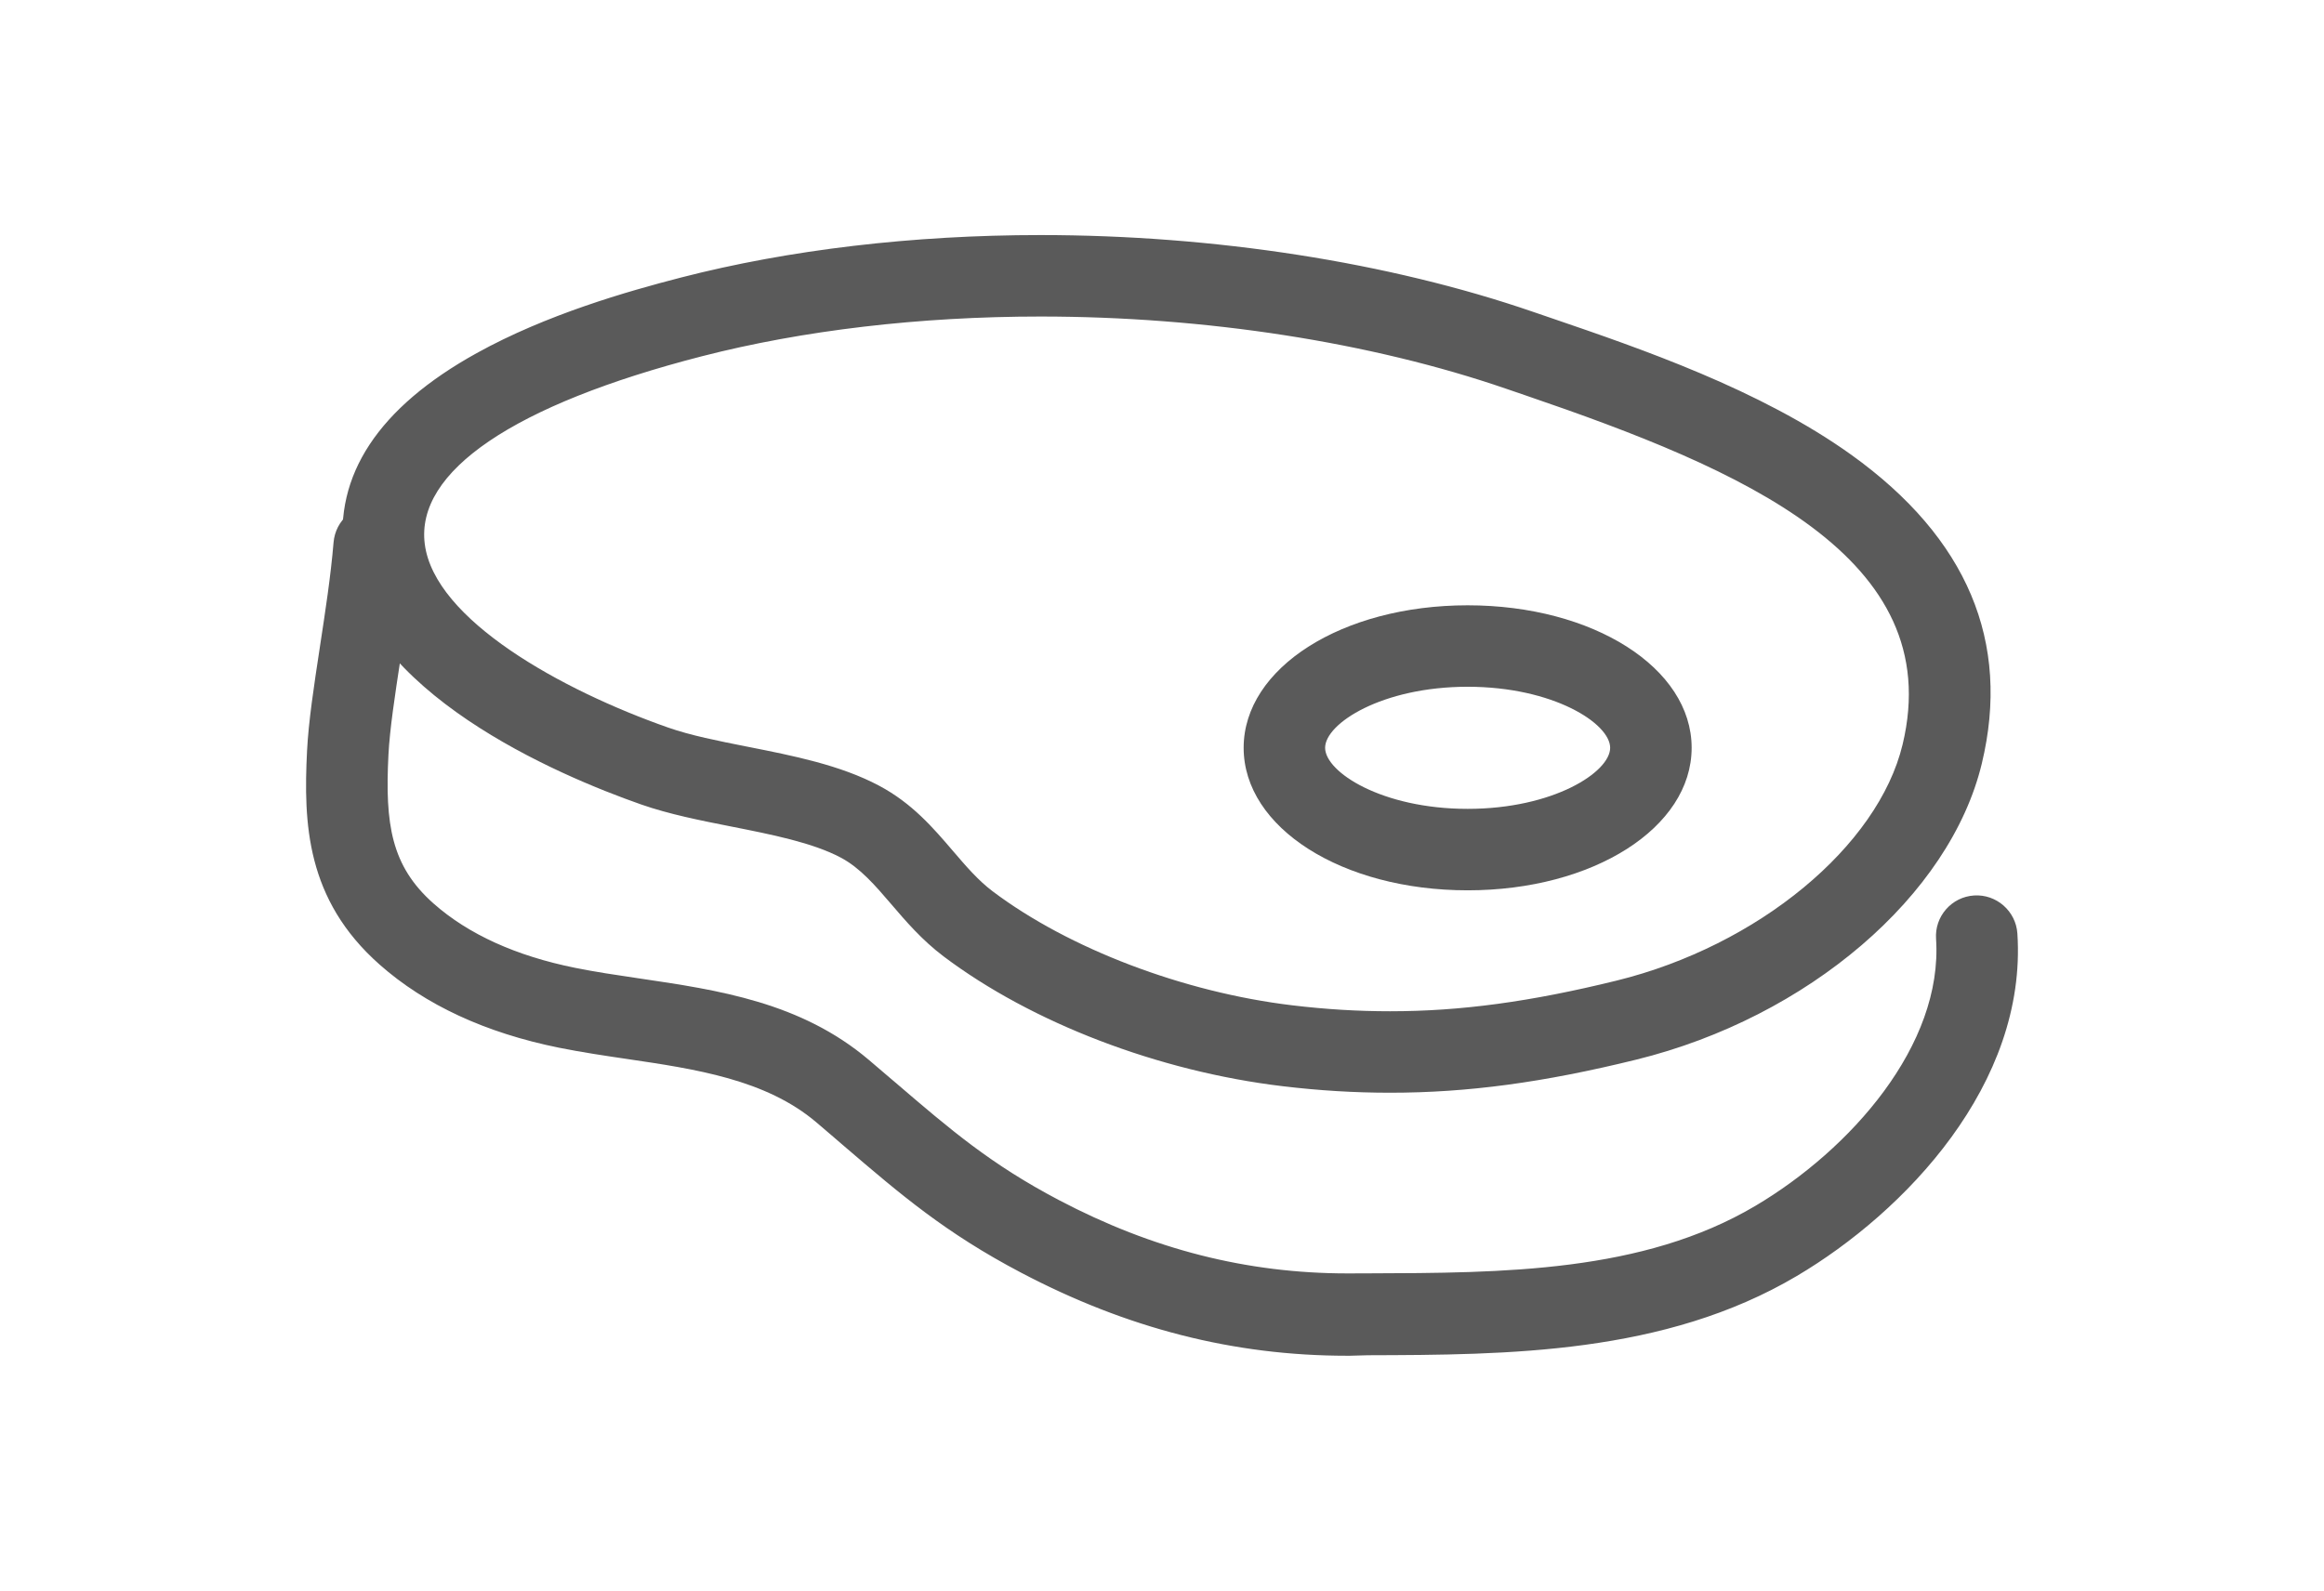 <?xml version="1.0" encoding="utf-8"?>
<!-- Generator: Adobe Illustrator 16.0.3, SVG Export Plug-In . SVG Version: 6.00 Build 0)  -->
<!DOCTYPE svg PUBLIC "-//W3C//DTD SVG 1.1//EN" "http://www.w3.org/Graphics/SVG/1.1/DTD/svg11.dtd">
<svg version="1.1" id="Tryb_izolacji" xmlns="http://www.w3.org/2000/svg" xmlns:xlink="http://www.w3.org/1999/xlink" x="0px"
	 y="0px" width="220.919px" height="151.266px" viewBox="0 0 220.919 151.266" enable-background="new 0 0 220.919 151.266"
	 xml:space="preserve">
<g display="none">
	<g display="inline">
		<g>
			<g>
				<g>
					<path fill="#5A5A5A" d="M171.395,99.664c-6.848,0-13.359-2.169-18.825-6.275c-1.591-1.195-1.911-3.453-0.717-5.042
						c1.195-1.592,3.453-1.912,5.042-0.719c4.209,3.162,9.223,4.833,14.5,4.833c13.336,0,24.186-10.851,24.186-24.186
						s-10.85-24.186-24.186-24.186c-4.561,0-9.005,1.282-12.858,3.705c-0.954,0.601-2.135,0.719-3.19,0.321
						c-1.056-0.398-1.863-1.269-2.182-2.35c-5.877-19.919-24.498-33.831-45.283-33.831c-19.637,0-37.425,12.362-44.266,30.762
						c-0.342,0.918-1.043,1.658-1.943,2.048c-0.898,0.39-1.92,0.396-2.822,0.018c-2.957-1.237-6.094-1.865-9.326-1.865
						c-13.336,0-24.184,10.85-24.184,24.186c0,13.337,10.848,24.187,24.184,24.187c4.428,0,8.758-1.211,12.525-3.5
						c1.701-1.031,3.916-0.492,4.949,1.206c1.033,1.702,0.492,3.917-1.208,4.948c-4.896,2.977-10.519,4.548-16.267,4.548
						c-17.307,0-31.389-14.081-31.389-31.389c0-17.307,14.082-31.389,31.389-31.389c2.965,0,5.873,0.408,8.68,1.217
						c8.698-19.386,28.232-32.181,49.678-32.181c11.98,0,23.346,3.82,32.865,11.046c8.039,6.103,14.291,14.443,17.916,23.806
						c3.99-1.774,8.32-2.699,12.732-2.699c17.307,0,31.389,14.083,31.389,31.39C202.783,85.583,188.701,99.664,171.395,99.664z"/>
					<path fill="#5A5A5A" d="M171.395,100.295c-6.988,0-13.63-2.215-19.202-6.404c-0.906-0.678-1.491-1.668-1.651-2.787
						c-0.158-1.119,0.129-2.234,0.807-3.137c0.808-1.076,2.042-1.693,3.388-1.693c0.923,0,1.8,0.294,2.54,0.85
						c4.097,3.078,8.979,4.705,14.119,4.705c12.987,0,23.555-10.565,23.555-23.554c0-12.988-10.567-23.555-23.555-23.555
						c-4.438,0-8.77,1.248-12.522,3.608c-1.108,0.698-2.522,0.841-3.75,0.377c-1.232-0.465-2.192-1.498-2.563-2.762
						c-5.797-19.652-24.169-33.378-44.678-33.378c-19.374,0-36.925,12.197-43.674,30.35c-0.4,1.074-1.232,1.951-2.284,2.408
						s-2.259,0.463-3.317,0.021c-2.881-1.205-5.936-1.815-9.082-1.815c-12.988,0-23.555,10.566-23.555,23.555
						s10.566,23.555,23.555,23.555c4.311,0,8.529-1.178,12.197-3.407c0.664-0.402,1.424-0.615,2.195-0.615
						c1.492,0,2.845,0.76,3.62,2.033c1.212,1.994,0.575,4.604-1.417,5.814c-4.996,3.037-10.734,4.641-16.596,4.641
						c-17.656,0-32.02-14.365-32.02-32.021c0-17.656,14.363-32.021,32.02-32.021c2.832,0,5.631,0.368,8.329,1.096
						C66.83,16.665,86.406,4.1,107.881,4.1c12.119,0,23.615,3.864,33.246,11.175c7.981,6.058,14.154,14.162,17.883,23.471
						c3.935-1.654,8.097-2.492,12.385-2.492c17.656,0,32.02,14.364,32.02,32.021C203.414,85.93,189.051,100.295,171.395,100.295z
						 M154.735,87.538c-0.945,0-1.812,0.433-2.377,1.188c-0.478,0.633-0.679,1.416-0.567,2.201s0.523,1.48,1.157,1.957
						c5.354,4.022,11.733,6.15,18.446,6.15c16.959,0,30.758-13.799,30.758-30.759s-13.799-30.759-30.758-30.759
						c-4.332,0-8.529,0.89-12.477,2.645c-0.156,0.071-0.336,0.073-0.497,0.006c-0.159-0.065-0.285-0.194-0.348-0.355
						c-3.617-9.347-9.741-17.484-17.71-23.531c-9.407-7.143-20.642-10.918-32.482-10.918c-21.16,0-40.433,12.486-49.102,31.808
						c-0.128,0.287-0.449,0.435-0.75,0.349c-2.746-0.792-5.607-1.193-8.506-1.193c-16.959,0-30.758,13.798-30.758,30.758
						c0,16.96,13.799,30.759,30.758,30.759c5.631,0,11.142-1.541,15.939-4.457c1.398-0.851,1.846-2.682,0.994-4.08
						c-0.543-0.895-1.492-1.428-2.541-1.428c-0.541,0-1.072,0.149-1.539,0.433c-3.867,2.349-8.31,3.591-12.854,3.591
						c-13.684,0-24.816-11.133-24.816-24.817c0-13.684,11.133-24.817,24.816-24.817c3.314,0,6.533,0.644,9.57,1.914
						c0.74,0.311,1.59,0.305,2.328-0.015c0.736-0.32,1.32-0.937,1.602-1.69c6.932-18.645,24.959-31.172,44.857-31.172
						c21.063,0,39.934,14.098,45.889,34.283c0.262,0.887,0.933,1.611,1.8,1.938c0.862,0.325,1.854,0.225,2.632-0.265
						c3.953-2.487,8.516-3.802,13.193-3.802c13.684,0,24.818,11.133,24.818,24.817c0,13.685-11.135,24.818-24.818,24.818
						c-5.416,0-10.561-1.716-14.879-4.959C155.998,87.743,155.382,87.538,154.735,87.538z"/>
				</g>
			</g>
			<g>
				<g>
					<path fill="#5A5A5A" d="M158.598,146.536H57.238c-1.989,0-4.436-1.863-4.436-3.852v-33.959c0-1.988,1.587-3.602,3.576-3.602
						c1.988,0,3.576,1.613,3.576,3.602v30.658h94.668v-30.658c0-1.988,1.588-3.602,3.576-3.602s3.577,1.613,3.577,3.602v33.959
						C161.776,144.672,160.589,146.536,158.598,146.536z"/>
					<path fill="#5A5A5A" d="M158.598,147.167H57.238c-2.281,0-5.066-2.069-5.066-4.482v-33.959c0-2.334,1.887-4.232,4.207-4.232
						c2.319,0,4.207,1.898,4.207,4.232v30.026h93.406v-30.026c0-2.334,1.889-4.232,4.207-4.232c2.32,0,4.207,1.898,4.207,4.232
						v33.959C162.406,144.858,161.073,147.167,158.598,147.167z M56.379,105.754c-1.623,0-2.945,1.334-2.945,2.971v33.959
						c0,1.629,2.18,3.221,3.805,3.221h101.359c1.654,0,2.547-1.66,2.547-3.221v-33.959c0-1.637-1.321-2.971-2.945-2.971
						c-1.623,0-2.945,1.334-2.945,2.971v30.658c0,0.35-0.283,0.631-0.631,0.631H59.955c-0.35,0-0.632-0.281-0.632-0.631v-30.658
						C59.323,107.088,58.002,105.754,56.379,105.754z"/>
				</g>
			</g>
			<g>
				<g>
					<path fill="#5A5A5A" d="M105.688,83.072c-12.614,0-23.543-6.206-31-17.688c-1.081-1.667-0.609-3.9,1.061-4.983
						c1.667-1.083,3.898-0.607,4.982,1.059c8.784,13.529,20.843,14.783,27.25,14.325c10.151-0.724,20.307-6.67,23.623-13.833
						c0.837-1.804,2.979-2.588,4.781-1.754c1.808,0.835,2.592,2.977,1.755,4.781c-4.476,9.668-16.666,17.066-29.647,17.993
						C107.549,83.039,106.615,83.072,105.688,83.072z"/>
					<path fill="#5A5A5A" d="M105.688,83.704c-12.803,0-24-6.386-31.529-17.976c-0.615-0.948-0.824-2.08-0.589-3.186
						c0.236-1.106,0.887-2.055,1.836-2.67c0.687-0.446,1.482-0.683,2.301-0.683c1.44,0,2.769,0.72,3.554,1.927
						c7.574,11.665,17.56,14.113,24.604,14.113c0.69,0,1.389-0.023,2.072-0.073c9.939-0.708,19.87-6.499,23.096-13.469
						c0.692-1.491,2.199-2.454,3.844-2.454c0.615,0,1.214,0.132,1.776,0.391c1.026,0.476,1.805,1.322,2.196,2.383
						c0.388,1.062,0.341,2.211-0.133,3.237c-4.57,9.867-16.979,17.415-30.178,18.355C107.594,83.668,106.635,83.704,105.688,83.704z
						 M77.706,60.451c-0.574,0-1.132,0.167-1.614,0.479c-0.666,0.432-1.123,1.097-1.289,1.874c-0.163,0.776-0.018,1.571,0.416,2.236
						c7.286,11.22,18.107,17.4,30.469,17.4c0.917,0,1.846-0.031,2.76-0.098c12.762-0.91,24.736-8.159,29.122-17.628
						c0.333-0.72,0.366-1.527,0.093-2.271c-0.272-0.745-0.821-1.338-1.54-1.672c-0.396-0.182-0.815-0.275-1.247-0.275
						c-1.154,0-2.213,0.676-2.699,1.722c-3.403,7.355-13.786,13.458-24.149,14.197c-0.716,0.051-1.442,0.078-2.163,0.078
						c-7.356,0-17.779-2.549-25.662-14.688C79.651,60.957,78.717,60.451,77.706,60.451z"/>
				</g>
			</g>
		</g>
	</g>
</g>
<g display="none">
	<path display="inline" fill="#5A5A5A" d="M203.316,96.11c0.178-0.637,0.384-1.32,0.253-2.014l-2.361-12.922
		c-0.368-1.951-1.952-3.416-3.932-3.582l-5.071-0.426l-11.41-30.8c-0.911-2.457-2.791-4.008-5.598-4.613
		c-1.717-0.371-3.709-0.402-6.729-0.457c-0.79-0.016-1.65-0.018-2.59-0.043c-5.1-0.129-12.987-0.072-17.57-0.021l-0.082-25.973
		c0-4.688-5.332-7.066-9.018-7.066H23.956c-4.093,0-6.997,2.842-6.997,6.854v78.853c0,2.363,1.189,4.461,2.975,5.791
		c0,0.016,0.025,0.033,0.025,0.049v18.033c0,4.072,2.877,7.42,7.002,7.42h8.929c1.148,10,9.7,17.865,20.052,17.865
		c10.372,0,18.938-7.857,20.06-17.935c0.228,0.037,0.46,0.07,0.699,0.07h74.894c1.148,10,9.699,17.88,20.051,17.88
		s18.904-7.88,20.052-17.88h5.439c4.12,0,6.823-3.348,6.823-7.42V99.739C203.959,98.421,203.929,97.185,203.316,96.11z
		 M148.322,92.192l-0.003-42.061c1.911-0.032,4.415-0.03,7.046-0.05l0.524,31.662c0.04,2.393,1.978,4.314,4.371,4.34l33.027,0.258
		l1.118,5.852H148.322z M168.307,50.119c1.744,0.031,3.533,0.064,4.533,0.182l10.09,27.21l-18.277-0.199l-0.451-27.179
		c0.508,0.01,0.994,0.02,1.455,0.031C166.617,50.187,167.499,50.103,168.307,50.119z M24.959,16.193h114.208
		c0.063,0,0.144,0.281,0.229,0.307l0.087,27.969l0.004,47.724h-9.773H26.961h-2.002V16.193z M55.941,134.204
		c-6.26,0-11.352-5.092-11.352-11.352s5.092-11.352,11.352-11.352c6.259,0,11.352,5.092,11.352,11.352S62.2,134.204,55.941,134.204z
		 M171.645,134.204c-6.259,0-11.352-5.092-11.352-11.352s5.093-11.352,11.352-11.352c6.26,0,11.352,5.092,11.352,11.352
		S177.904,134.204,171.645,134.204z M195.959,116.192h-5.217c-2.721-7-10.251-13.656-19.098-13.656
		c-8.846,0-16.376,6.656-19.097,13.656H76.7c-0.552,0-1.077,0.17-1.563,0.357c-2.635-8.09-10.242-13.98-19.195-13.98
		c-8.846,0-16.376,6.623-19.098,13.623h-7.885v-15h100.755h66.245V116.192z"/>
	<path display="inline" fill="#5A5A5A" d="M56.689,117.786c-1.83-0.42-3.655,0.361-4.648,1.828
		c-0.367,0.467-0.643,1.014-0.798,1.617c-0.463,1.791,0.247,3.668,1.737,4.719c0.804,0.629,1.763,0.936,2.717,0.936
		c1.252,0,2.496-0.529,3.371-1.559c0.746-0.881,1.089-1.969,1.045-3.039C60.209,120.198,58.802,118.272,56.689,117.786z"/>
	<path display="inline" fill="#5A5A5A" d="M169.242,118.239c-0.875,0.49-1.518,1.234-1.89,2.088
		c-0.753,1.49-0.737,3.652,0.976,5.313c0.858,0.832,1.967,1.246,3.074,1.246c1.152,0,2.305-0.449,3.172-1.344
		c0.297-0.307,0.539-0.643,0.73-1.002c0.666-1.166,0.936-2.854-0.048-4.609C174.063,117.804,171.371,117.046,169.242,118.239z"/>
</g>
<g>
	<g>
		<g>
			<g>
				<path fill="#5A5A5A" d="M139.514,83.397c-11.232,0-20.029-5.398-20.029-12.291c0-6.89,8.797-12.287,20.029-12.287
					s20.031,5.396,20.031,12.287C159.545,77.999,150.746,83.397,139.514,83.397z M139.514,64.04c-8.475,0-14.811,3.732-14.811,7.066
					c0,3.338,6.336,7.068,14.811,7.068c8.477,0,14.809-3.73,14.809-7.068C154.322,67.772,147.99,64.04,139.514,64.04z"/>
				<path fill="#5A5A5A" d="M139.514,84.659c-11.939,0-21.293-5.951-21.293-13.553c0-7.596,9.354-13.549,21.293-13.549
					s21.293,5.953,21.293,13.549C160.807,78.708,151.453,84.659,139.514,84.659z M139.514,60.082
					c-10.525,0-18.77,4.842-18.77,11.024c0,6.184,8.244,11.029,18.77,11.029c10.523,0,18.768-4.846,18.768-11.029
					C158.281,64.924,150.037,60.082,139.514,60.082z M139.514,79.438c-8.711,0-16.072-3.816-16.072-8.332
					c0-4.514,7.361-8.329,16.072-8.329c8.713,0,16.072,3.815,16.072,8.329C155.586,75.622,148.227,79.438,139.514,79.438z
					 M139.514,65.303c-8.145,0-13.549,3.494-13.549,5.803c0,2.313,5.404,5.807,13.549,5.807s13.547-3.494,13.547-5.807
					C153.061,68.797,147.658,65.303,139.514,65.303z"/>
			</g>
		</g>
		<g>
			<g>
				<path fill="#5A5A5A" d="M132.141,102.643c-3.328,0-6.623-0.199-10.07-0.611c-11.58-1.385-23.4-5.908-31.617-12.104
					c-1.928-1.455-3.373-3.139-4.768-4.768c-1.602-1.867-3.111-3.635-5.164-4.727c-2.84-1.51-6.848-2.303-10.727-3.072
					c-2.881-0.568-5.859-1.158-8.428-2.059c-7.715-2.705-25.83-10.338-27.422-22.741c-0.896-6.968,3.137-12.983,11.982-17.881
					c6.496-3.597,14.051-5.763,19.166-7.081c10.135-2.608,21.826-3.987,33.809-3.987c16.385,0,32.861,2.565,46.395,7.224
					c0.6,0.205,1.215,0.416,1.846,0.63c8.277,2.832,19.619,6.709,28.123,12.816c10.543,7.573,14.547,17.002,11.898,28.024
					c-2.914,12.119-16.043,23.316-31.93,27.229C146.512,101.684,139.387,102.643,132.141,102.643z M98.902,28.836
					c-11.551,0-22.791,1.321-32.508,3.822c-18.832,4.849-28.264,11.5-27.27,19.24c0.998,7.774,13.037,14.642,23.969,18.478
					c2.219,0.777,4.891,1.305,7.715,1.865c4.248,0.84,8.643,1.711,12.164,3.582c2.924,1.559,4.834,3.787,6.68,5.941
					c1.268,1.48,2.469,2.881,3.943,3.992c7.4,5.58,18.551,9.83,29.096,11.088c3.238,0.391,6.33,0.576,9.449,0.576
					c6.809,0,13.545-0.91,21.844-2.955c13.846-3.41,25.668-13.242,28.104-23.377c4.537-18.89-15.611-27.491-36.637-34.678
					c-0.633-0.218-1.254-0.429-1.855-0.636C130.598,31.3,114.723,28.836,98.902,28.836z"/>
				<path fill="#5A5A5A" d="M132.141,103.905c-3.385,0-6.729-0.203-10.219-0.621c-11.791-1.408-23.84-6.023-32.229-12.346
					c-2.051-1.547-3.6-3.359-4.967-4.957c-1.531-1.787-2.963-3.457-4.799-4.432c-2.678-1.424-6.592-2.199-10.379-2.949
					c-2.928-0.578-5.947-1.176-8.6-2.105c-7.936-2.783-26.574-10.668-28.256-23.772c-0.969-7.529,3.277-13.971,12.623-19.146
					c6.617-3.665,14.277-5.863,19.463-7.199c10.234-2.635,22.033-4.027,34.123-4.027c16.521,0,33.145,2.59,46.807,7.292
					c0.596,0.205,1.209,0.416,1.838,0.629c8.367,2.862,19.803,6.774,28.455,12.986c11.002,7.902,15.17,17.774,12.389,29.346
					c-3.02,12.557-16.529,24.137-32.855,28.156C146.709,102.936,139.494,103.905,132.141,103.905z M98.902,24.876
					c-11.881,0-23.461,1.365-33.492,3.947c-5.051,1.301-12.506,3.438-18.873,6.963c-8.346,4.624-12.164,10.213-11.34,16.615
					c1.504,11.709,19.094,19.084,26.586,21.711c2.482,0.869,5.416,1.451,8.252,2.012c3.971,0.785,8.074,1.598,11.078,3.195
					c2.256,1.201,3.84,3.047,5.516,5c1.361,1.596,2.754,3.223,4.584,4.604c8.049,6.064,19.641,10.496,31.008,11.855
					c3.391,0.404,6.637,0.604,9.92,0.604c7.141,0,14.17-0.947,22.791-3.07c15.447-3.805,28.197-14.619,31.004-26.297
					c2.518-10.475-1.32-19.461-11.406-26.706c-8.35-5.995-19.582-9.837-27.783-12.643c-0.643-0.218-1.26-0.43-1.859-0.636
					C131.484,27.417,115.152,24.876,98.902,24.876z M132.141,98.682c-3.178,0-6.316-0.189-9.6-0.584
					c-10.752-1.283-22.135-5.627-29.705-11.332c-1.59-1.199-2.83-2.646-4.143-4.18c-1.77-2.066-3.6-4.205-6.313-5.648
					c-3.359-1.785-7.658-2.637-11.814-3.459l-0.047-0.01c-2.855-0.566-5.551-1.1-7.842-1.904
					c-5.479-1.92-23.455-9.004-24.805-19.507c-0.758-5.9,3.52-14.266,28.207-20.623c9.82-2.526,21.168-3.861,32.822-3.861
					c15.959,0,31.979,2.488,45.104,7.007l1.855,0.635c10.377,3.547,20.982,7.595,28.26,13.14
					c8.375,6.384,11.383,13.916,9.195,23.027c-2.541,10.568-14.75,20.791-29.029,24.307
					C145.885,97.76,139.053,98.682,132.141,98.682z M98.902,30.098c-11.445,0-22.578,1.308-32.193,3.782
					C48.84,38.48,39.488,44.822,40.379,51.736c0.924,7.213,13.041,13.907,23.133,17.446c2.123,0.746,4.734,1.264,7.5,1.813
					l0.043,0.008c4.338,0.857,8.824,1.746,12.512,3.707c3.135,1.668,5.125,3.988,7.045,6.234c1.221,1.426,2.373,2.771,3.744,3.805
					c7.234,5.455,18.148,9.609,28.484,10.844c3.186,0.381,6.227,0.566,9.301,0.566c6.701,0,13.346-0.9,21.543-2.918
					c13.416-3.305,24.844-12.746,27.176-22.447c4.291-17.861-15.34-26.19-35.816-33.189l-1.857-0.636
					C130.316,32.538,114.59,30.098,98.902,30.098z"/>
			</g>
		</g>
		<g>
			<g>
				<path fill="#5A5A5A" d="M128.043,127.651c-10.59,0-20.539-2.568-30.414-7.766c-7.119-3.746-11.355-7.398-16.725-11.998
					c-0.799-0.686-1.629-1.406-2.496-2.141c-5.063-4.293-11.949-5.314-18.613-6.299c-2.111-0.311-4.299-0.637-6.395-1.059
					c-6.768-1.365-12.313-3.928-16.48-7.617c-6.572-5.814-6.801-12.729-6.473-19.311c0.139-2.75,0.662-6.162,1.211-9.773
					c0.512-3.344,1.037-6.798,1.307-10c0.119-1.437,1.377-2.5,2.822-2.385c1.436,0.122,2.504,1.385,2.383,2.823
					c-0.283,3.375-0.826,6.92-1.35,10.348c-0.531,3.477-1.031,6.76-1.156,9.247c-0.342,6.811,0.309,11.24,4.715,15.139
					c3.473,3.072,8.201,5.229,14.053,6.408c1.963,0.396,3.984,0.693,6.127,1.01c7.387,1.09,15.027,2.217,21.227,7.475
					c0.877,0.742,1.711,1.459,2.52,2.148c5.316,4.557,9.158,7.848,15.756,11.322c9.182,4.832,18.418,7.152,28.225,7.121l1.742-0.006
					c13.018-0.037,26.479-0.078,37.48-6.59c9.363-5.547,18.498-15.912,17.791-26.566c-0.096-1.438,0.994-2.68,2.434-2.777
					c1.439-0.094,2.68,0.994,2.777,2.434c0.912,13.746-10.387,25.508-20.344,31.402c-12.223,7.238-27.045,7.324-40.123,7.363
					l-1.738,0.047C128.219,127.651,128.129,127.651,128.043,127.651z"/>
				<path fill="#5A5A5A" d="M128.305,128.915h-0.262c-10.746,0-20.887-2.588-31.002-7.912c-7.176-3.775-11.424-7.416-16.801-12.021
					l-0.941-0.811c-0.553-0.477-1.121-0.965-1.707-1.459c-4.797-4.07-11.498-5.059-17.98-6.014c-2.002-0.295-4.273-0.631-6.459-1.07
					c-6.988-1.41-12.73-4.07-17.07-7.91c-6.99-6.186-7.238-13.43-6.895-20.318c0.141-2.801,0.662-6.221,1.215-9.844l0.008-0.057
					c0.506-3.308,1.031-6.726,1.297-9.916c0.178-2.127,2.008-3.713,4.182-3.537c2.131,0.182,3.717,2.059,3.539,4.187
					c-0.289,3.427-0.834,6.988-1.359,10.435c-0.525,3.434-1.021,6.678-1.145,9.12c-0.328,6.561,0.244,10.547,4.291,14.127
					c3.305,2.924,7.836,4.982,13.467,6.117c1.904,0.385,3.881,0.678,5.975,0.988l0.086,0.012c7.564,1.115,15.385,2.27,21.859,7.76
					c0.68,0.576,1.336,1.137,1.973,1.684l0.551,0.467c5.262,4.51,9.055,7.762,15.525,11.166c8.92,4.695,17.898,6.977,27.447,6.977
					l1.924-0.006c12.85-0.037,26.137-0.076,36.842-6.416c9.033-5.35,17.848-15.275,17.176-25.393
					c-0.068-1.033,0.27-2.029,0.951-2.809c0.682-0.777,1.625-1.244,2.656-1.313c2.137-0.141,3.979,1.492,4.123,3.605
					c0.951,14.324-10.697,26.5-20.961,32.574c-12.586,7.455-27.555,7.5-40.762,7.539l-1.707,0.047
					C128.328,128.913,128.316,128.915,128.305,128.915z M35.57,50.557c-0.709,0-1.289,0.531-1.348,1.236
					c-0.275,3.275-0.828,6.895-1.316,10.085l-0.01,0.06c-0.541,3.555-1.055,6.915-1.188,9.586
					c-0.328,6.537-0.111,12.855,6.047,18.303c4.002,3.541,9.35,6.006,15.895,7.326c2.121,0.428,4.357,0.758,6.33,1.049
					c6.832,1.006,13.898,2.047,19.244,6.582c0.592,0.498,1.162,0.994,1.721,1.475l0.936,0.805
					c5.258,4.502,9.412,8.061,16.336,11.705c9.744,5.129,19.5,7.621,29.826,7.621h0.244l1.721-0.047
					c12.916-0.039,27.52-0.084,39.518-7.188c9.645-5.711,20.6-17.057,19.725-30.232c-0.051-0.736-0.703-1.311-1.436-1.258
					c-0.359,0.023-0.688,0.188-0.926,0.457c-0.236,0.271-0.354,0.619-0.33,0.977c0.742,11.188-8.711,21.992-18.408,27.736
					c-11.299,6.689-24.934,6.729-38.119,6.768l-1.934,0.004c-9.969,0-19.332-2.375-28.625-7.266
					c-6.719-3.537-10.604-6.867-15.98-11.473l-0.559-0.479c-0.635-0.541-1.287-1.1-1.965-1.674
					c-5.924-5.025-13.381-6.125-20.594-7.188l-0.088-0.014c-2.129-0.314-4.137-0.611-6.105-1.01
					c-6.072-1.223-10.998-3.479-14.639-6.701c-4.766-4.213-5.492-9.111-5.139-16.146c0.129-2.566,0.633-5.873,1.168-9.372
					c0.52-3.404,1.059-6.924,1.34-10.266c0.063-0.741-0.49-1.396-1.232-1.457C35.646,50.559,35.609,50.557,35.57,50.557z"/>
			</g>
		</g>
	</g>
</g>
<g display="none">
	<g display="inline">
		<g>
			<g>
				<g>
					<path fill="#5A5A5A" d="M114.886,150.212c-39.573,0-71.77-32.197-71.77-71.772c0-39.574,32.196-71.771,71.77-71.771
						c39.576,0,71.771,32.197,71.771,71.771C186.656,118.016,154.462,150.212,114.886,150.212z M114.886,12.902
						c-36.137,0-65.536,29.4-65.536,65.538c0,36.14,29.399,65.542,65.536,65.542c36.141,0,65.539-29.402,65.539-65.542
						C180.425,42.303,151.026,12.902,114.886,12.902z"/>
					<path fill="#5A5A5A" d="M114.886,151.266c-40.154,0-72.822-32.67-72.822-72.826S74.731,5.617,114.886,5.617
						s72.822,32.668,72.822,72.823S155.04,151.266,114.886,151.266z M114.886,7.721c-38.994,0-70.719,31.725-70.719,70.72
						s31.725,70.72,70.719,70.72s70.719-31.725,70.719-70.72S153.88,7.721,114.886,7.721z M114.886,145.032
						c-36.717,0-66.588-29.874-66.588-66.591s29.871-66.59,66.588-66.59c36.719,0,66.592,29.872,66.592,66.59
						S151.604,145.032,114.886,145.032z M114.886,13.953c-35.557,0-64.484,28.93-64.484,64.487
						c0,35.559,28.928,64.488,64.484,64.488c35.559,0,64.487-28.929,64.487-64.488C179.373,42.883,150.444,13.953,114.886,13.953z"
						/>
				</g>
			</g>
			<g>
				<g>
					<path fill="#5A5A5A" d="M114.989,127.69c-27.211,0-49.353-22.138-49.353-49.353c0-27.213,22.142-49.352,49.353-49.352
						c27.214,0,49.354,22.139,49.354,49.352C164.344,105.553,142.203,127.69,114.989,127.69z M114.989,35.22
						c-23.777,0-43.118,19.341-43.118,43.118c0,23.775,19.341,43.12,43.118,43.12s43.122-19.345,43.122-43.12
						C158.111,54.561,138.767,35.22,114.989,35.22z"/>
					<path fill="#5A5A5A" d="M114.989,128.742c-27.793,0-50.404-22.611-50.404-50.404s22.611-50.404,50.404-50.404
						s50.406,22.611,50.406,50.404S142.782,128.742,114.989,128.742z M114.989,30.037c-26.633,0-48.301,21.668-48.301,48.301
						s21.668,48.301,48.301,48.301s48.302-21.668,48.302-48.301S141.622,30.037,114.989,30.037z M114.989,122.51
						c-24.355,0-44.17-19.815-44.17-44.172c0-24.355,19.814-44.17,44.17-44.17c24.357,0,44.174,19.814,44.174,44.17
						C159.163,102.694,139.347,122.51,114.989,122.51z M114.989,36.271c-23.195,0-42.066,18.871-42.066,42.066
						c0,23.197,18.871,42.068,42.066,42.068c23.197,0,42.07-18.871,42.07-42.068C157.06,55.143,138.187,36.271,114.989,36.271z"/>
				</g>
			</g>
			<g>
				<g>
					<path fill="#5A5A5A" d="M127.113,109.098c-1.313,0-2.532-0.838-2.962-2.153c-0.533-1.638,0.36-3.396,2-3.929
						c0.039-0.01,4.608-1.549,9.055-5.166c5.695-4.629,8.58-10.409,8.58-17.181c0-4.278-0.721-8.284-2.143-11.908
						c-0.628-1.601,0.159-3.409,1.764-4.038c1.603-0.629,3.41,0.158,4.039,1.762c1.707,4.352,2.574,9.125,2.574,14.185
						c0,8.692-3.826,16.355-11.06,22.161c-5.331,4.276-10.658,6.039-10.883,6.113C127.76,109.049,127.435,109.098,127.113,109.098z"
						/>
					<path fill="#5A5A5A" d="M127.113,110.148c-1.808,0-3.399-1.156-3.962-2.876c-0.345-1.062-0.257-2.19,0.248-3.183
						s1.367-1.729,2.426-2.074c0.045-0.014,4.418-1.484,8.717-4.982c5.437-4.417,8.193-9.924,8.193-16.364
						c0-4.146-0.697-8.021-2.07-11.524c-0.405-1.035-0.385-2.168,0.059-3.188c0.446-1.021,1.263-1.809,2.3-2.215
						c0.487-0.191,1-0.289,1.521-0.289c1.728,0,3.25,1.039,3.881,2.646c1.756,4.479,2.647,9.382,2.647,14.569
						c0,9.021-3.961,16.968-11.455,22.981c-5.486,4.402-10.982,6.219-11.215,6.293C127.99,110.08,127.556,110.148,127.113,110.148z
						 M144.545,65.558c-0.257,0-0.511,0.049-0.754,0.144c-0.514,0.201-0.918,0.592-1.138,1.096c-0.221,0.506-0.23,1.066-0.03,1.58
						c1.471,3.746,2.216,7.883,2.216,12.292c0,7.106-3.019,13.161-8.971,17.999c-4.654,3.785-9.381,5.346-9.426,5.359
						c-0.492,0.161-0.918,0.525-1.168,1.017s-0.293,1.05-0.123,1.575c0.278,0.854,1.066,1.426,1.962,1.426
						c0.218,0,0.433-0.034,0.638-0.102c0.219-0.07,5.363-1.77,10.552-5.934c6.978-5.6,10.666-12.979,10.666-21.341
						c0-4.925-0.841-9.567-2.503-13.8C146.155,66.072,145.399,65.558,144.545,65.558z"/>
				</g>
			</g>
			<g>
				<g>
					<path fill="#5A5A5A" d="M137.81,60.227c-0.82,0-1.641-0.323-2.257-0.965c-4.604-4.83-9.524-6.809-9.575-6.83
						c-1.596-0.631-2.387-2.437-1.76-4.034c0.625-1.599,2.424-2.394,4.021-1.771c0.252,0.096,6.21,2.447,11.824,8.332
						c1.189,1.246,1.143,3.219-0.104,4.406C139.358,59.94,138.585,60.227,137.81,60.227z"/>
					<path fill="#5A5A5A" d="M137.81,61.278c-1.148,0-2.219-0.458-3.016-1.288c-4.404-4.619-9.158-6.563-9.206-6.58
						c-2.13-0.842-3.185-3.263-2.351-5.396c0.631-1.611,2.153-2.652,3.879-2.652c0.516,0,1.021,0.096,1.504,0.283
						c0.256,0.098,6.4,2.505,12.204,8.588c0.77,0.807,1.179,1.863,1.153,2.977c-0.027,1.113-0.486,2.15-1.292,2.918
						C139.911,60.869,138.888,61.278,137.81,61.278z M127.116,47.465c-0.854,0-1.607,0.517-1.919,1.314
						c-0.413,1.057,0.11,2.257,1.167,2.676c0.213,0.084,5.209,2.11,9.951,7.081c0.393,0.411,0.924,0.638,1.494,0.638
						c0.534,0,1.039-0.201,1.423-0.567c0.402-0.383,0.628-0.896,0.641-1.448c0.014-0.551-0.188-1.072-0.57-1.475
						c-5.479-5.743-11.382-8.053-11.44-8.076C127.619,47.514,127.37,47.465,127.116,47.465z"/>
				</g>
			</g>
			<g>
				<g>
					<path fill="#5A5A5A" d="M216.29,145.591c-1.721,0-3.395-1.396-3.395-3.114V6.74c0-1.721,1.674-3.115,3.395-3.115
						s3.393,1.395,3.393,3.115v135.737C219.683,144.196,218.011,145.591,216.29,145.591z"/>
					<path fill="#5A5A5A" d="M216.29,146.645c-2.369,0-4.446-1.949-4.446-4.168V6.74c0-2.221,2.077-4.167,4.446-4.167
						c2.367,0,4.445,1.946,4.445,4.167v135.737C220.735,144.696,218.657,146.645,216.29,146.645z M216.29,4.677
						c-1.205,0-2.342,1.003-2.342,2.063v135.737c0,1.06,1.137,2.063,2.342,2.063c1.203,0,2.342-1.003,2.342-2.063V6.74
						C218.632,5.68,217.493,4.677,216.29,4.677z"/>
				</g>
			</g>
			<g>
				<g>
					<path fill="#5A5A5A" d="M204.638,81.24h-9.002c-1.723,0-3.105-0.756-3.105-2.477V27.517c0-8.463,4.118-15.732,11.92-21.022
						c5.668-3.846,11.307-5.287,11.543-5.348c1.67-0.42,3.361,0.596,3.78,2.265c0.417,1.667-0.595,3.359-2.263,3.78
						c-0.076,0.018-4.676,1.295-9.428,4.557c-6.004,4.123-8.764,9.429-8.764,15.769v48.292h5.318c1.721,0,3.119,0.995,3.119,2.716
						S206.358,81.24,204.638,81.24z"/>
					<path fill="#5A5A5A" d="M204.638,82.291h-9.002c-2.525,0-4.158-1.385-4.158-3.527V27.517c0-8.831,4.283-16.401,12.383-21.894
						c5.676-3.85,11.256-5.339,11.873-5.496c0.336-0.084,0.68-0.127,1.02-0.127c1.914,0,3.576,1.297,4.041,3.155
						c0.557,2.226-0.801,4.493-3.025,5.056c-0.039,0.011-4.502,1.254-9.09,4.404c-5.592,3.84-8.309,8.714-8.309,14.901v47.24h4.268
						c2.416,0,4.17,1.584,4.17,3.768C208.808,80.707,207.054,82.291,204.638,82.291z M216.753,2.104
						c-0.168,0-0.338,0.021-0.504,0.063c-0.229,0.059-5.734,1.486-11.209,5.198c-7.496,5.083-11.457,12.052-11.457,20.152v51.247
						c0,0.945,0.689,1.425,2.053,1.425h9.002c1,0,2.066-0.437,2.066-1.664c0-1.226-1.066-1.663-2.066-1.663h-5.318
						c-0.582,0-1.053-0.471-1.053-1.053V27.517c0-6.836,3.102-12.433,9.221-16.636c4.944-3.395,9.738-4.703,9.783-4.713
						c1.086-0.275,1.758-1.398,1.482-2.501C218.522,2.746,217.7,2.104,216.753,2.104z"/>
				</g>
			</g>
		</g>
	</g>
	<g display="inline">
		<g>
			<g>
				<g>
					<path fill="#5A5A5A" d="M21.785,65.044c-0.226,0-0.454-0.003-0.684-0.009c-6.823-0.179-11.822-2.053-15.281-5.728
						c-6.468-6.869-6.085-18.1-5.555-33.644c0.155-4.551,0.315-9.099,0.327-14.204c0.006-2.437,1.982-4.251,4.418-4.251
						c0.004,0,0.007,0,0.012,0c2.439,0,4.412,1.833,4.406,4.272C9.416,16.727,9.246,21.64,9.097,26.044
						C8.656,38.947,8.31,49.1,12.254,53.29c1.761,1.872,4.731,2.817,9.08,2.933c7.019,0.186,10.759-4.258,11.089-13.184
						c0.441-11.912,0.441-22.897,0.441-31.72c0-2.44,1.979-4.421,4.418-4.421S41.7,8.876,41.7,11.316c0,8.426,0,19.965-0.447,32.04
						C40.747,56.986,33.487,65.044,21.785,65.044z"/>
				</g>
			</g>
			<g>
				<g>
					<path fill="#5A5A5A" d="M36.495,41.209H5.36c-2.44,0-4.418-1.56-4.418-4s1.978-4,4.418-4h31.135c2.439,0,4.418,1.56,4.418,4
						S38.935,41.209,36.495,41.209z"/>
				</g>
			</g>
			<g>
				<g>
					<path fill="#5A5A5A" d="M20.937,38.209c-2.439,0-4.416-2.325-4.418-4.764l-0.015-20.887c-0.001-2.44,1.976-4.35,4.415-4.35
						c0,0,0.002,0,0.003,0c2.438,0,4.416,1.729,4.417,4.168l0.016,21.186c0.001,2.439-1.976,4.646-4.416,4.646H20.937z"/>
				</g>
			</g>
			<g>
				<g>
					<path fill="#5A5A5A" d="M20.377,147.209c-0.011,0-0.021,0-0.03,0c-2.44,0-4.404-1.91-4.388-4.35l0.545-79.336
						c0.017-2.43,1.991-4.314,4.417-4.314c0.011,0,0.021,0,0.031,0c2.439,0,4.404,1.984,4.387,4.426l-0.545,79.297
						C24.777,145.362,22.803,147.209,20.377,147.209z"/>
				</g>
			</g>
		</g>
	</g>
</g>
</svg>
